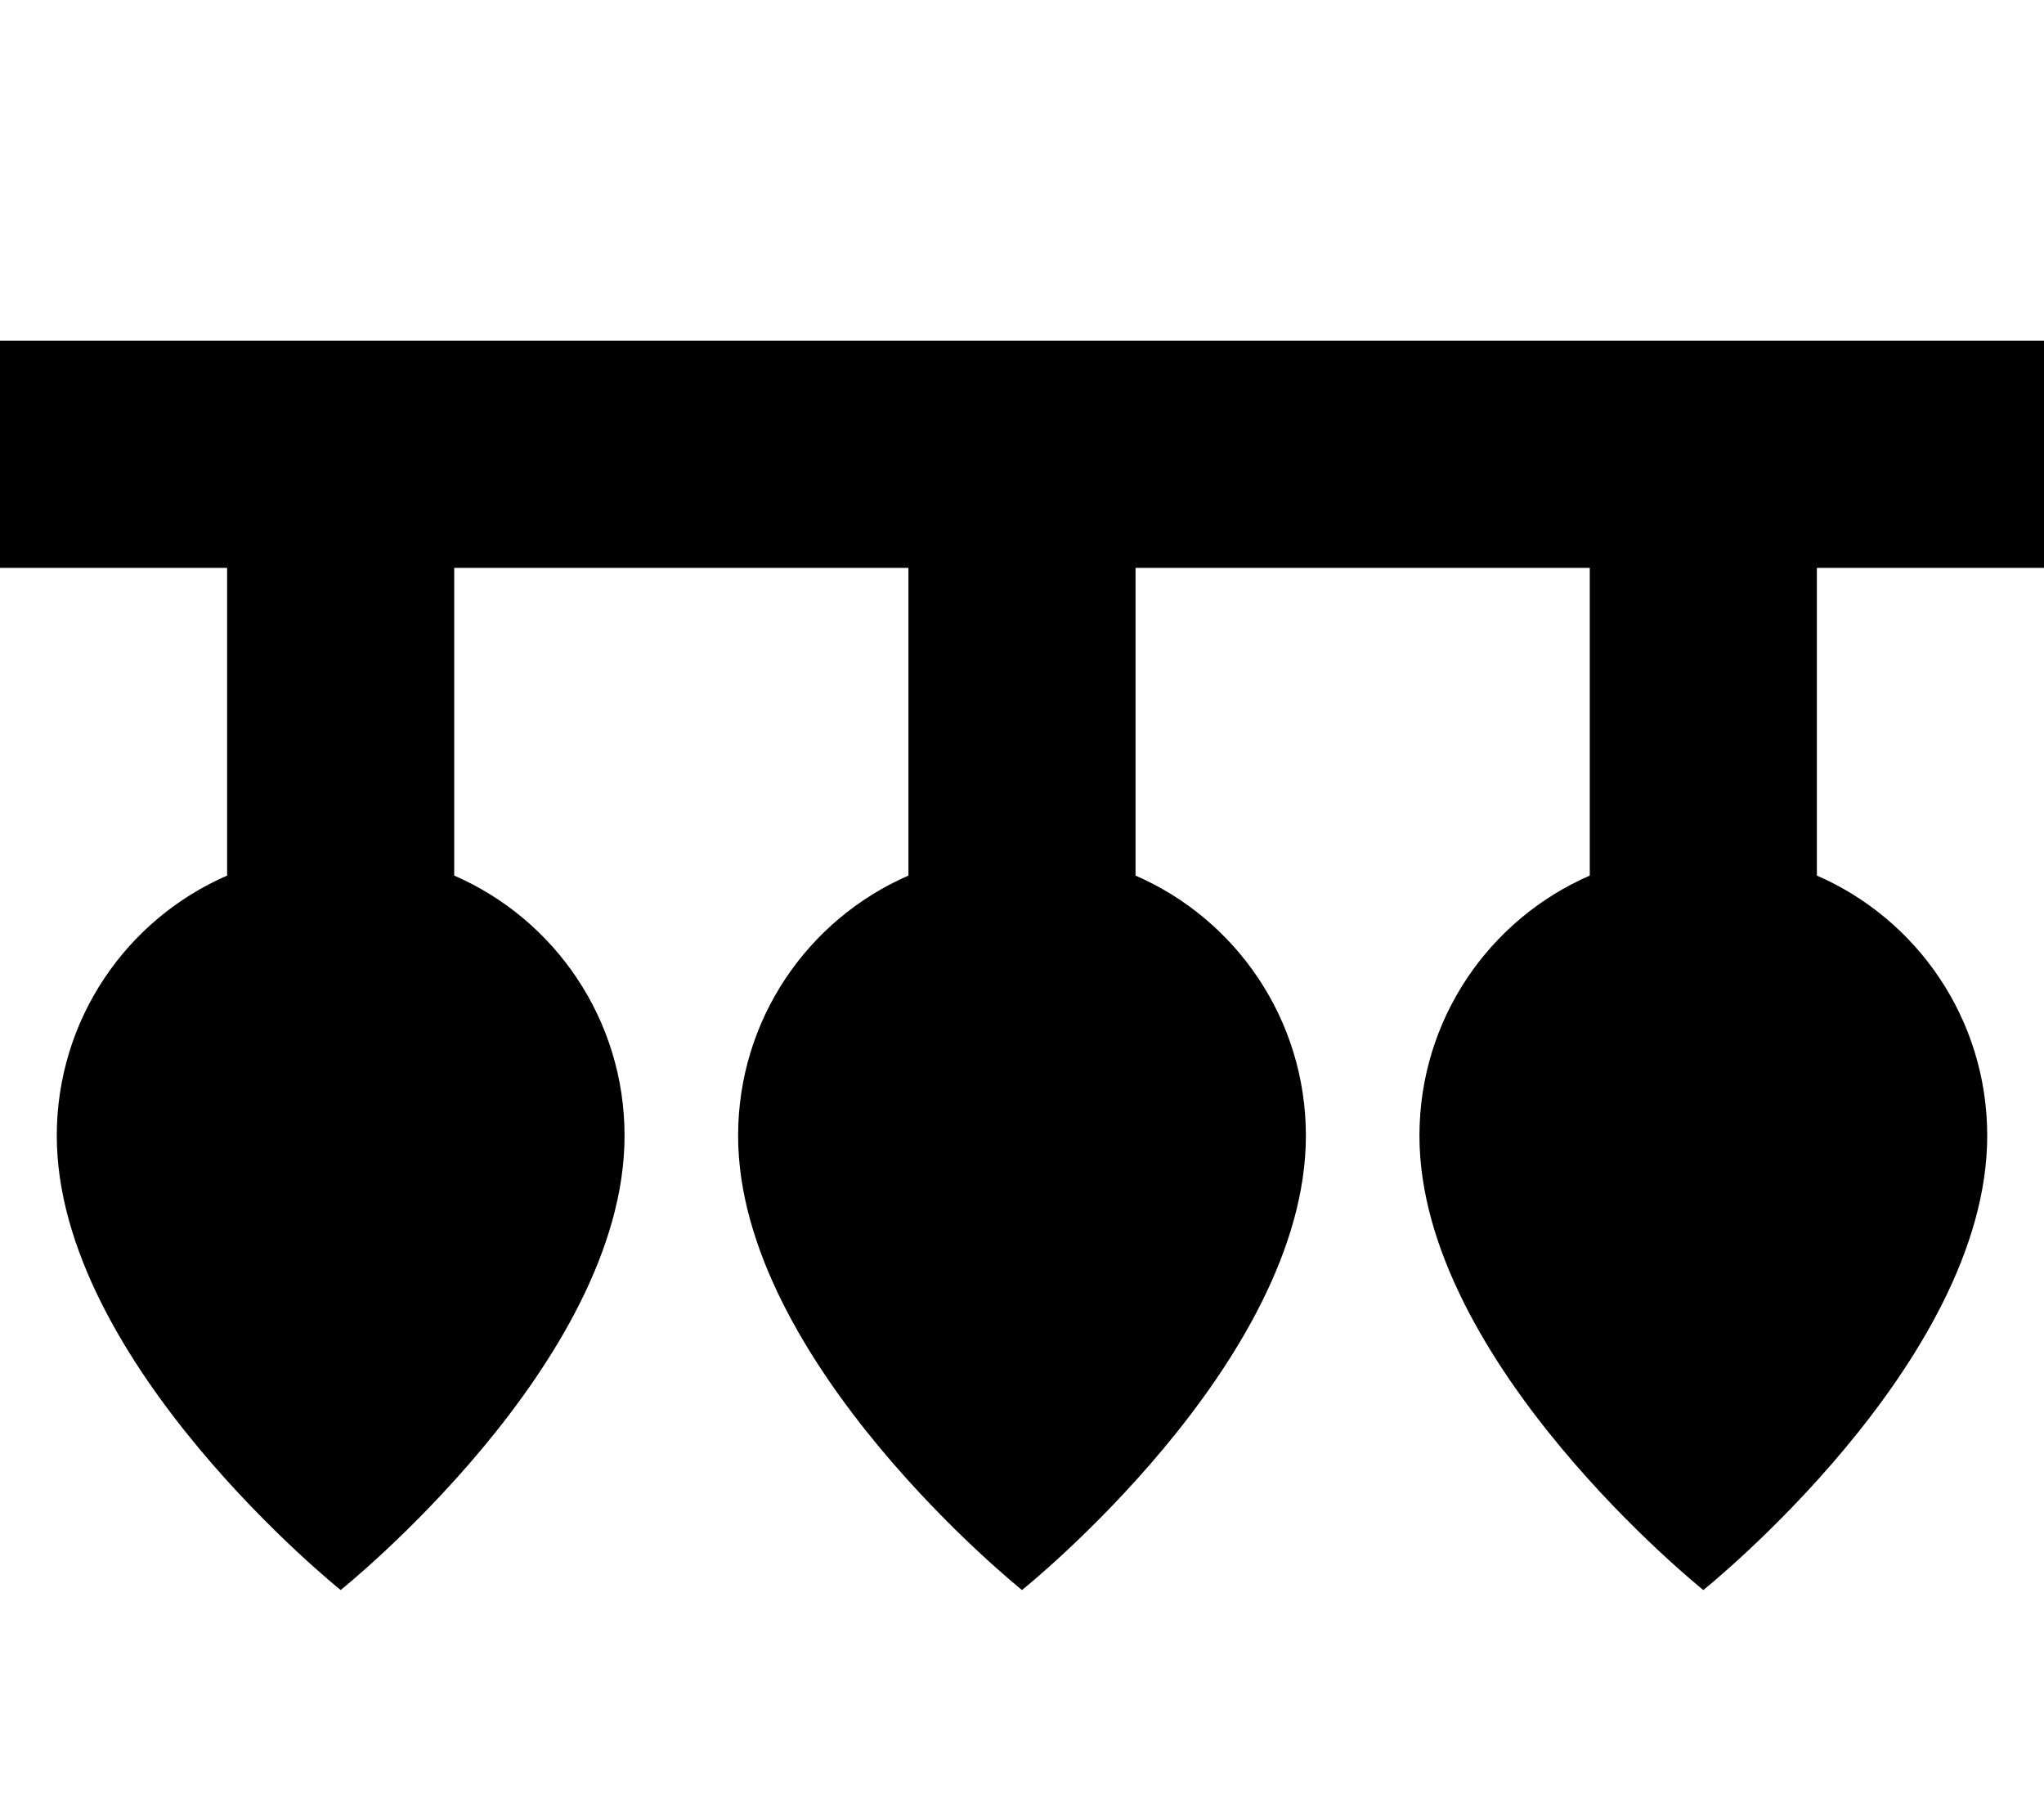 <svg xmlns="http://www.w3.org/2000/svg" viewBox="0 0 576 512"><!--! Font Awesome Pro 7.0.0 by @fontawesome - https://fontawesome.com License - https://fontawesome.com/license (Commercial License) Copyright 2025 Fonticons, Inc. --><path fill="currentColor" d="M0 96l576 0 0 64-64 0 0 86.7c28.3 12.3 48 40.5 48 73.3 0 64-80 128-80 128s-80-64-80-128c0-32.8 19.7-61 48-73.3l0-86.7-128 0 0 86.7c28.3 12.3 48 40.5 48 73.3 0 64-80 128-80 128s-80-64-80-128c0-32.8 19.7-61 48-73.3l0-86.7-128 0 0 86.7c28.3 12.3 48 40.5 48 73.3 0 64-80 128-80 128S16 384 16 320c0-32.8 19.7-61 48-73.3l0-86.7-64 0 0-64z"/></svg>